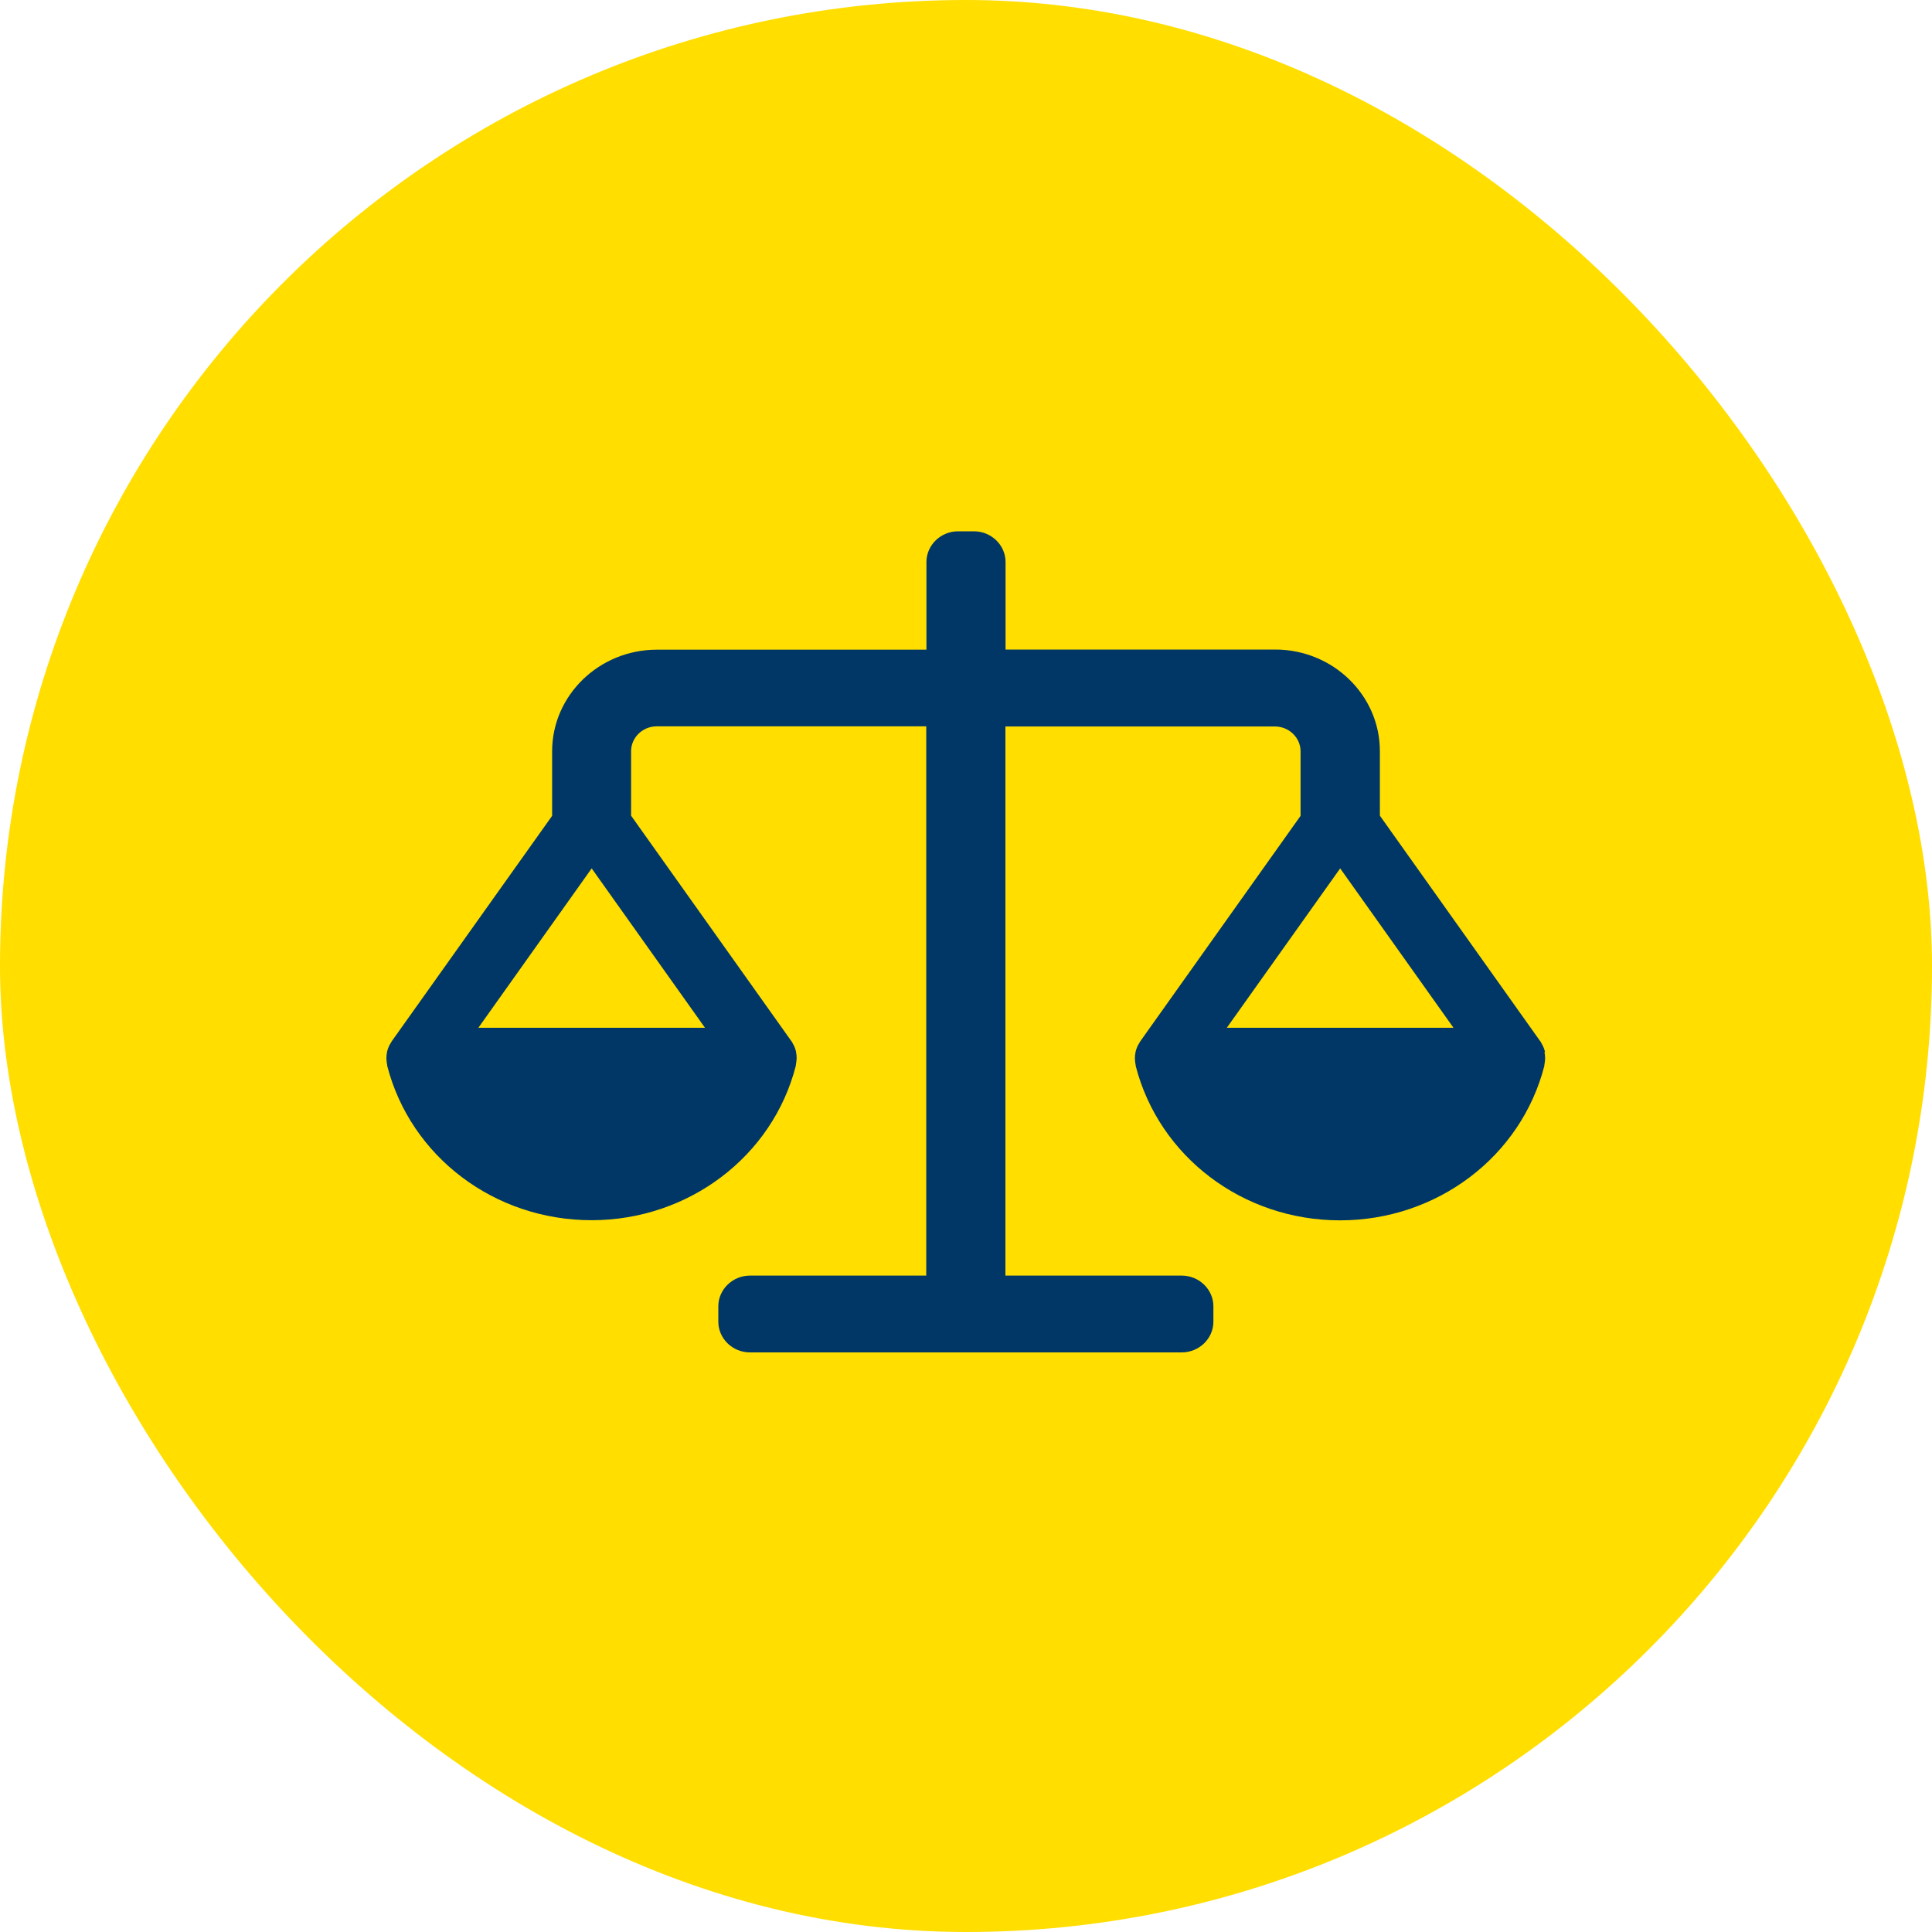 <?xml version="1.0" encoding="UTF-8"?> <svg xmlns="http://www.w3.org/2000/svg" width="40" height="40" viewBox="0 0 40 40" fill="none"><rect width="40" height="40" rx="20" fill="#FFDE00"></rect><g clip-path="url(#clip0_8679_4178)"><path d="M31.987 21.781V21.775C31.977 21.733 31.964 21.695 31.944 21.654C31.938 21.641 31.928 21.625 31.921 21.613C31.912 21.594 31.902 21.571 31.885 21.552L28.569 16.888V15.553C28.569 14.392 27.596 13.448 26.4 13.448H20.819V11.636C20.819 11.286 20.524 11 20.164 11H19.836C19.476 11 19.181 11.286 19.181 11.636V13.451H13.6C12.404 13.451 11.431 14.396 11.431 15.556V16.891L8.115 21.552C8.102 21.571 8.092 21.594 8.079 21.613C8.072 21.625 8.062 21.638 8.056 21.654C8.039 21.692 8.023 21.733 8.013 21.775V21.781C8.003 21.826 8 21.87 8 21.915C8 21.927 8 21.94 8.003 21.953C8.003 21.985 8.01 22.017 8.016 22.048C8.016 22.055 8.016 22.061 8.016 22.064C8.501 23.95 10.241 25.263 12.247 25.263C14.252 25.263 15.996 23.946 16.477 22.064C16.477 22.058 16.477 22.051 16.477 22.048C16.484 22.017 16.487 21.985 16.49 21.953C16.49 21.94 16.494 21.927 16.494 21.915C16.494 21.87 16.49 21.826 16.481 21.781C16.481 21.781 16.481 21.775 16.481 21.772C16.471 21.73 16.458 21.692 16.441 21.654C16.435 21.641 16.425 21.625 16.418 21.613C16.409 21.594 16.399 21.571 16.382 21.552L13.066 16.888V15.553C13.066 15.27 13.305 15.038 13.597 15.038H19.177V26.41H15.527C15.167 26.41 14.872 26.697 14.872 27.046V27.364C14.872 27.714 15.167 28 15.527 28H24.466C24.827 28 25.122 27.714 25.122 27.364V27.046C25.122 26.697 24.827 26.41 24.466 26.41H20.816V15.041H26.396C26.688 15.041 26.927 15.273 26.927 15.556V16.891L23.611 21.555C23.598 21.575 23.588 21.597 23.575 21.616C23.569 21.629 23.559 21.641 23.552 21.657C23.536 21.695 23.519 21.737 23.51 21.778V21.784C23.5 21.829 23.497 21.873 23.497 21.918C23.497 21.931 23.497 21.943 23.5 21.956C23.5 21.988 23.506 22.02 23.513 22.051C23.513 22.058 23.513 22.064 23.513 22.067C23.998 23.953 25.738 25.266 27.743 25.266C29.749 25.266 31.492 23.95 31.974 22.067C31.974 22.061 31.974 22.055 31.974 22.051C31.98 22.02 31.984 21.988 31.987 21.956C31.987 21.943 31.99 21.931 31.99 21.918C31.99 21.873 31.987 21.829 31.977 21.784L31.987 21.781ZM14.596 21.279H9.904L12.25 17.979L14.596 21.279ZM25.4 21.279L27.747 17.979L30.093 21.279H25.397H25.4Z" fill="#003767"></path></g><defs><clipPath id="clip0_8679_4178"><rect width="24" height="17" fill="white" transform="translate(8 11)"></rect></clipPath></defs></svg> 